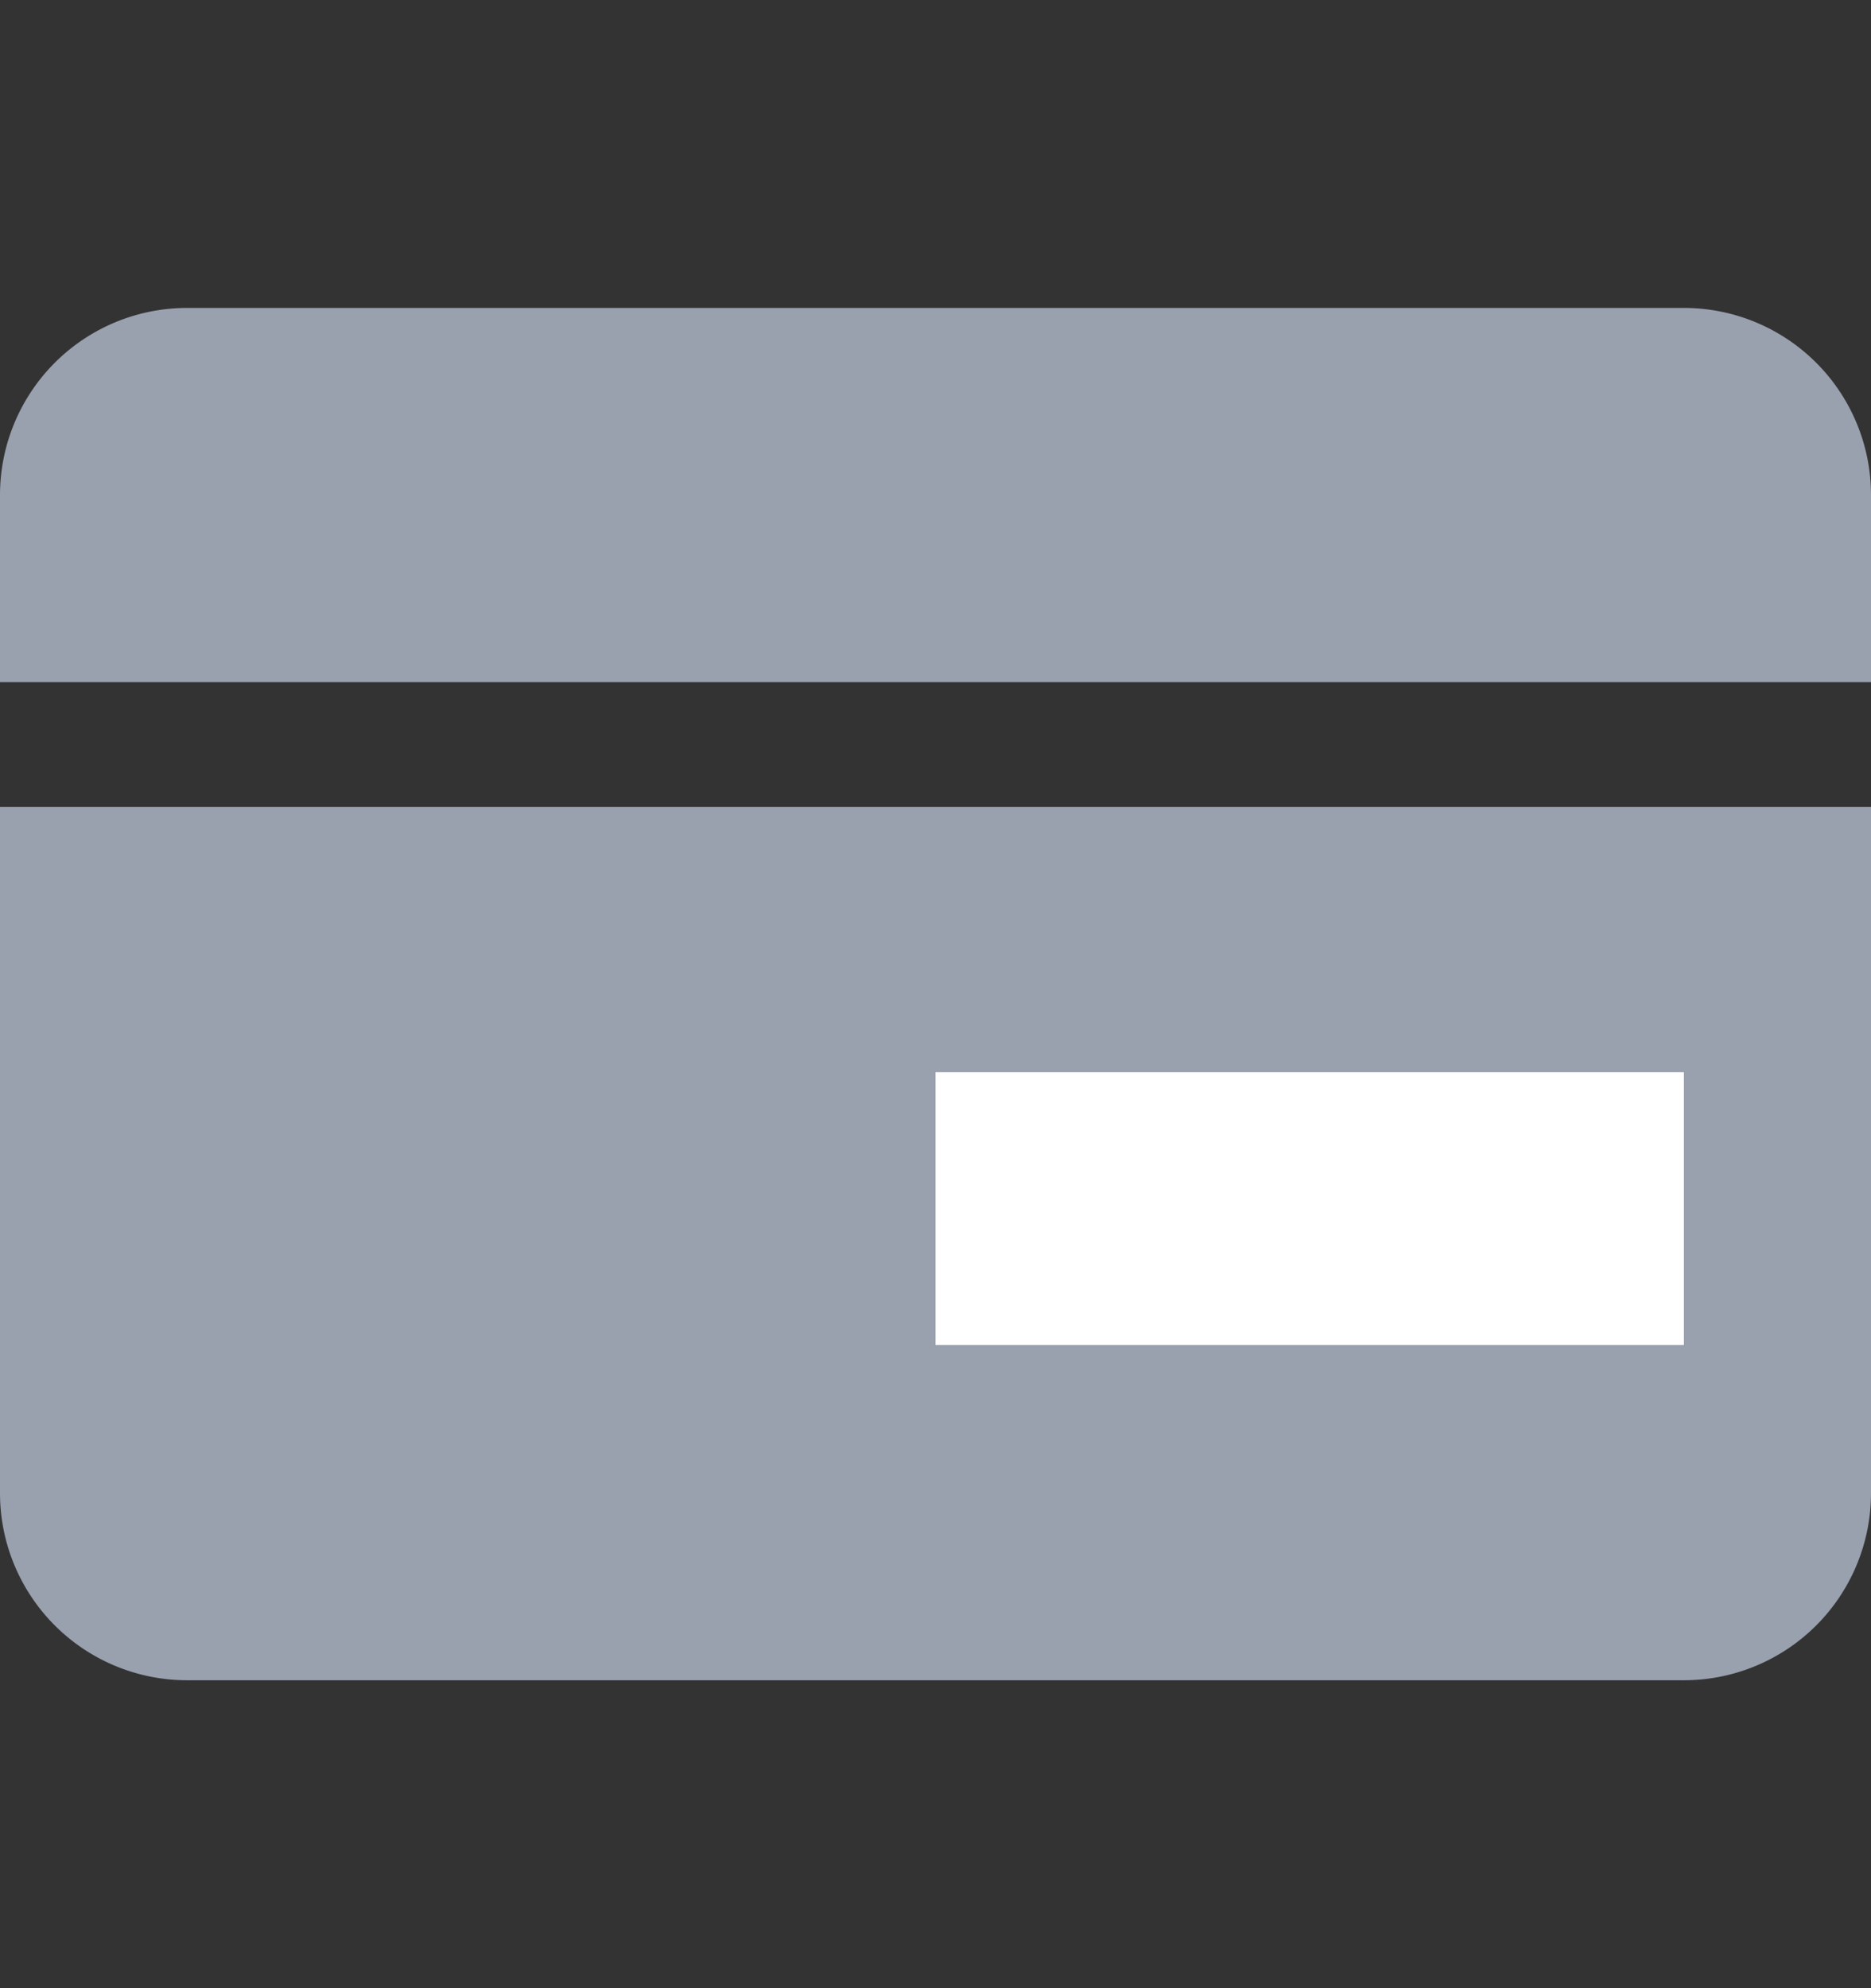 <svg width="16" height="17" fill="none" xmlns="http://www.w3.org/2000/svg"><rect width="100%" height="100%" fill="#333333" stroke="none"/><path d="M14.4 2.633a1.6 1.6 0 011.6 1.6v1.6H0v-1.6a1.6 1.6 0 011.6-1.6h12.8z" fill="#99A0AE"/><path fill-rule="evenodd" clip-rule="evenodd" d="M0 6.9v5.867a1.6 1.6 0 001.6 1.6h12.8a1.6 1.6 0 001.6-1.6V6.9H0z" fill="#99A0AE"/><path d="M14.4 11.5H8V9.167h6.4V11.5z" fill="#fff"/></svg>